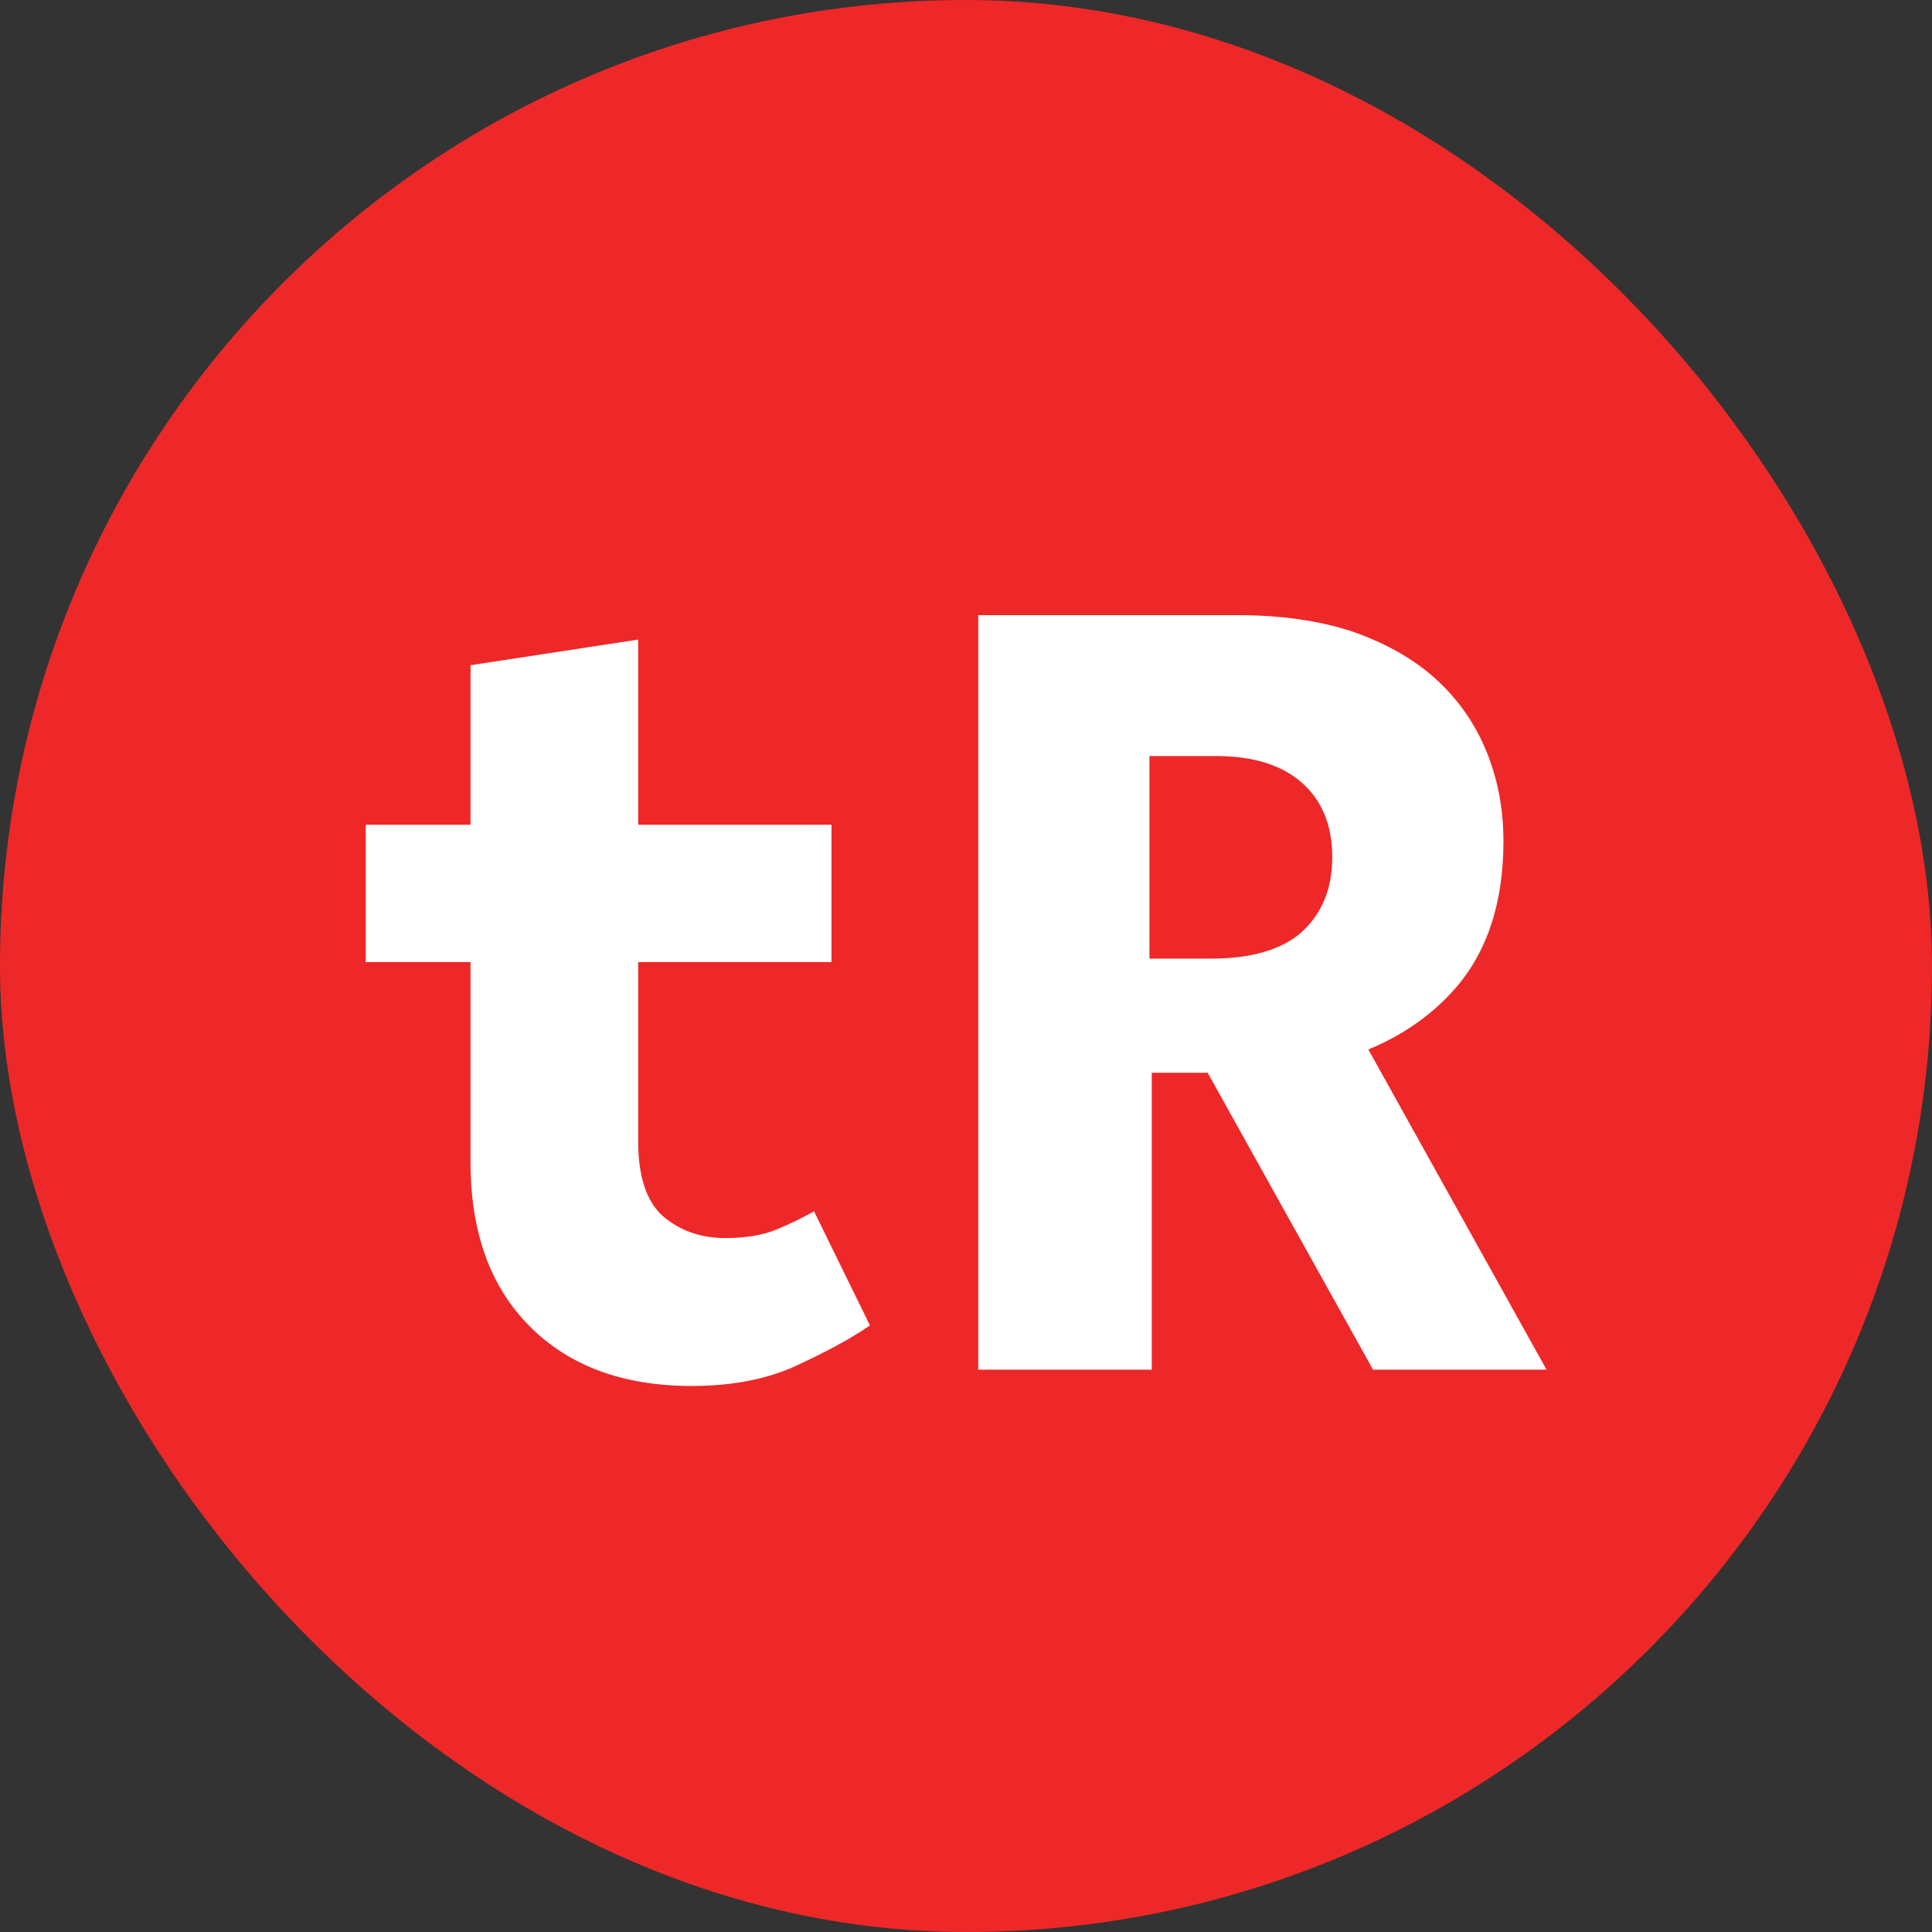 <svg width="40" height="40" viewBox="0 0 40 40" fill="none" xmlns="http://www.w3.org/2000/svg">
<rect x="0" y="0" width="40" height="40" fill="#333333" stroke="none"/>
<rect width="40" height="40" rx="20" fill="#EE2828"/>
<path fill-rule="evenodd" clip-rule="evenodd" d="M32.019 28.357H28.427L25.003 22.21H23.846V28.357H20.254V12.736H25.63C26.514 12.736 27.302 12.848 27.993 13.073C28.684 13.314 29.254 13.636 29.704 14.037C30.17 14.455 30.524 14.954 30.765 15.532C31.006 16.111 31.127 16.738 31.127 17.413C31.127 18.666 30.805 19.671 30.162 20.426C29.68 20.988 29.07 21.422 28.33 21.728L32.019 28.357ZM23.798 19.847V15.653H25.172C25.944 15.653 26.538 15.838 26.956 16.207C27.374 16.577 27.583 17.091 27.583 17.75C27.583 18.393 27.374 18.907 26.956 19.293C26.538 19.663 25.912 19.847 25.076 19.847H23.798Z" fill="white"/>
<path d="M7.572 17.075H9.742V13.772L13.213 13.242V17.075H17.215V19.92H13.213V23.632C13.213 24.355 13.382 24.87 13.72 25.175C14.073 25.48 14.507 25.633 15.021 25.633C15.423 25.633 15.769 25.577 16.058 25.464C16.363 25.336 16.629 25.207 16.854 25.079L18.011 27.441C17.641 27.698 17.143 27.971 16.516 28.261C15.905 28.55 15.174 28.695 14.322 28.695C12.908 28.695 11.791 28.285 10.972 27.465C10.152 26.645 9.742 25.512 9.742 24.066V19.92H7.572V17.075Z" fill="white"/>
</svg>
